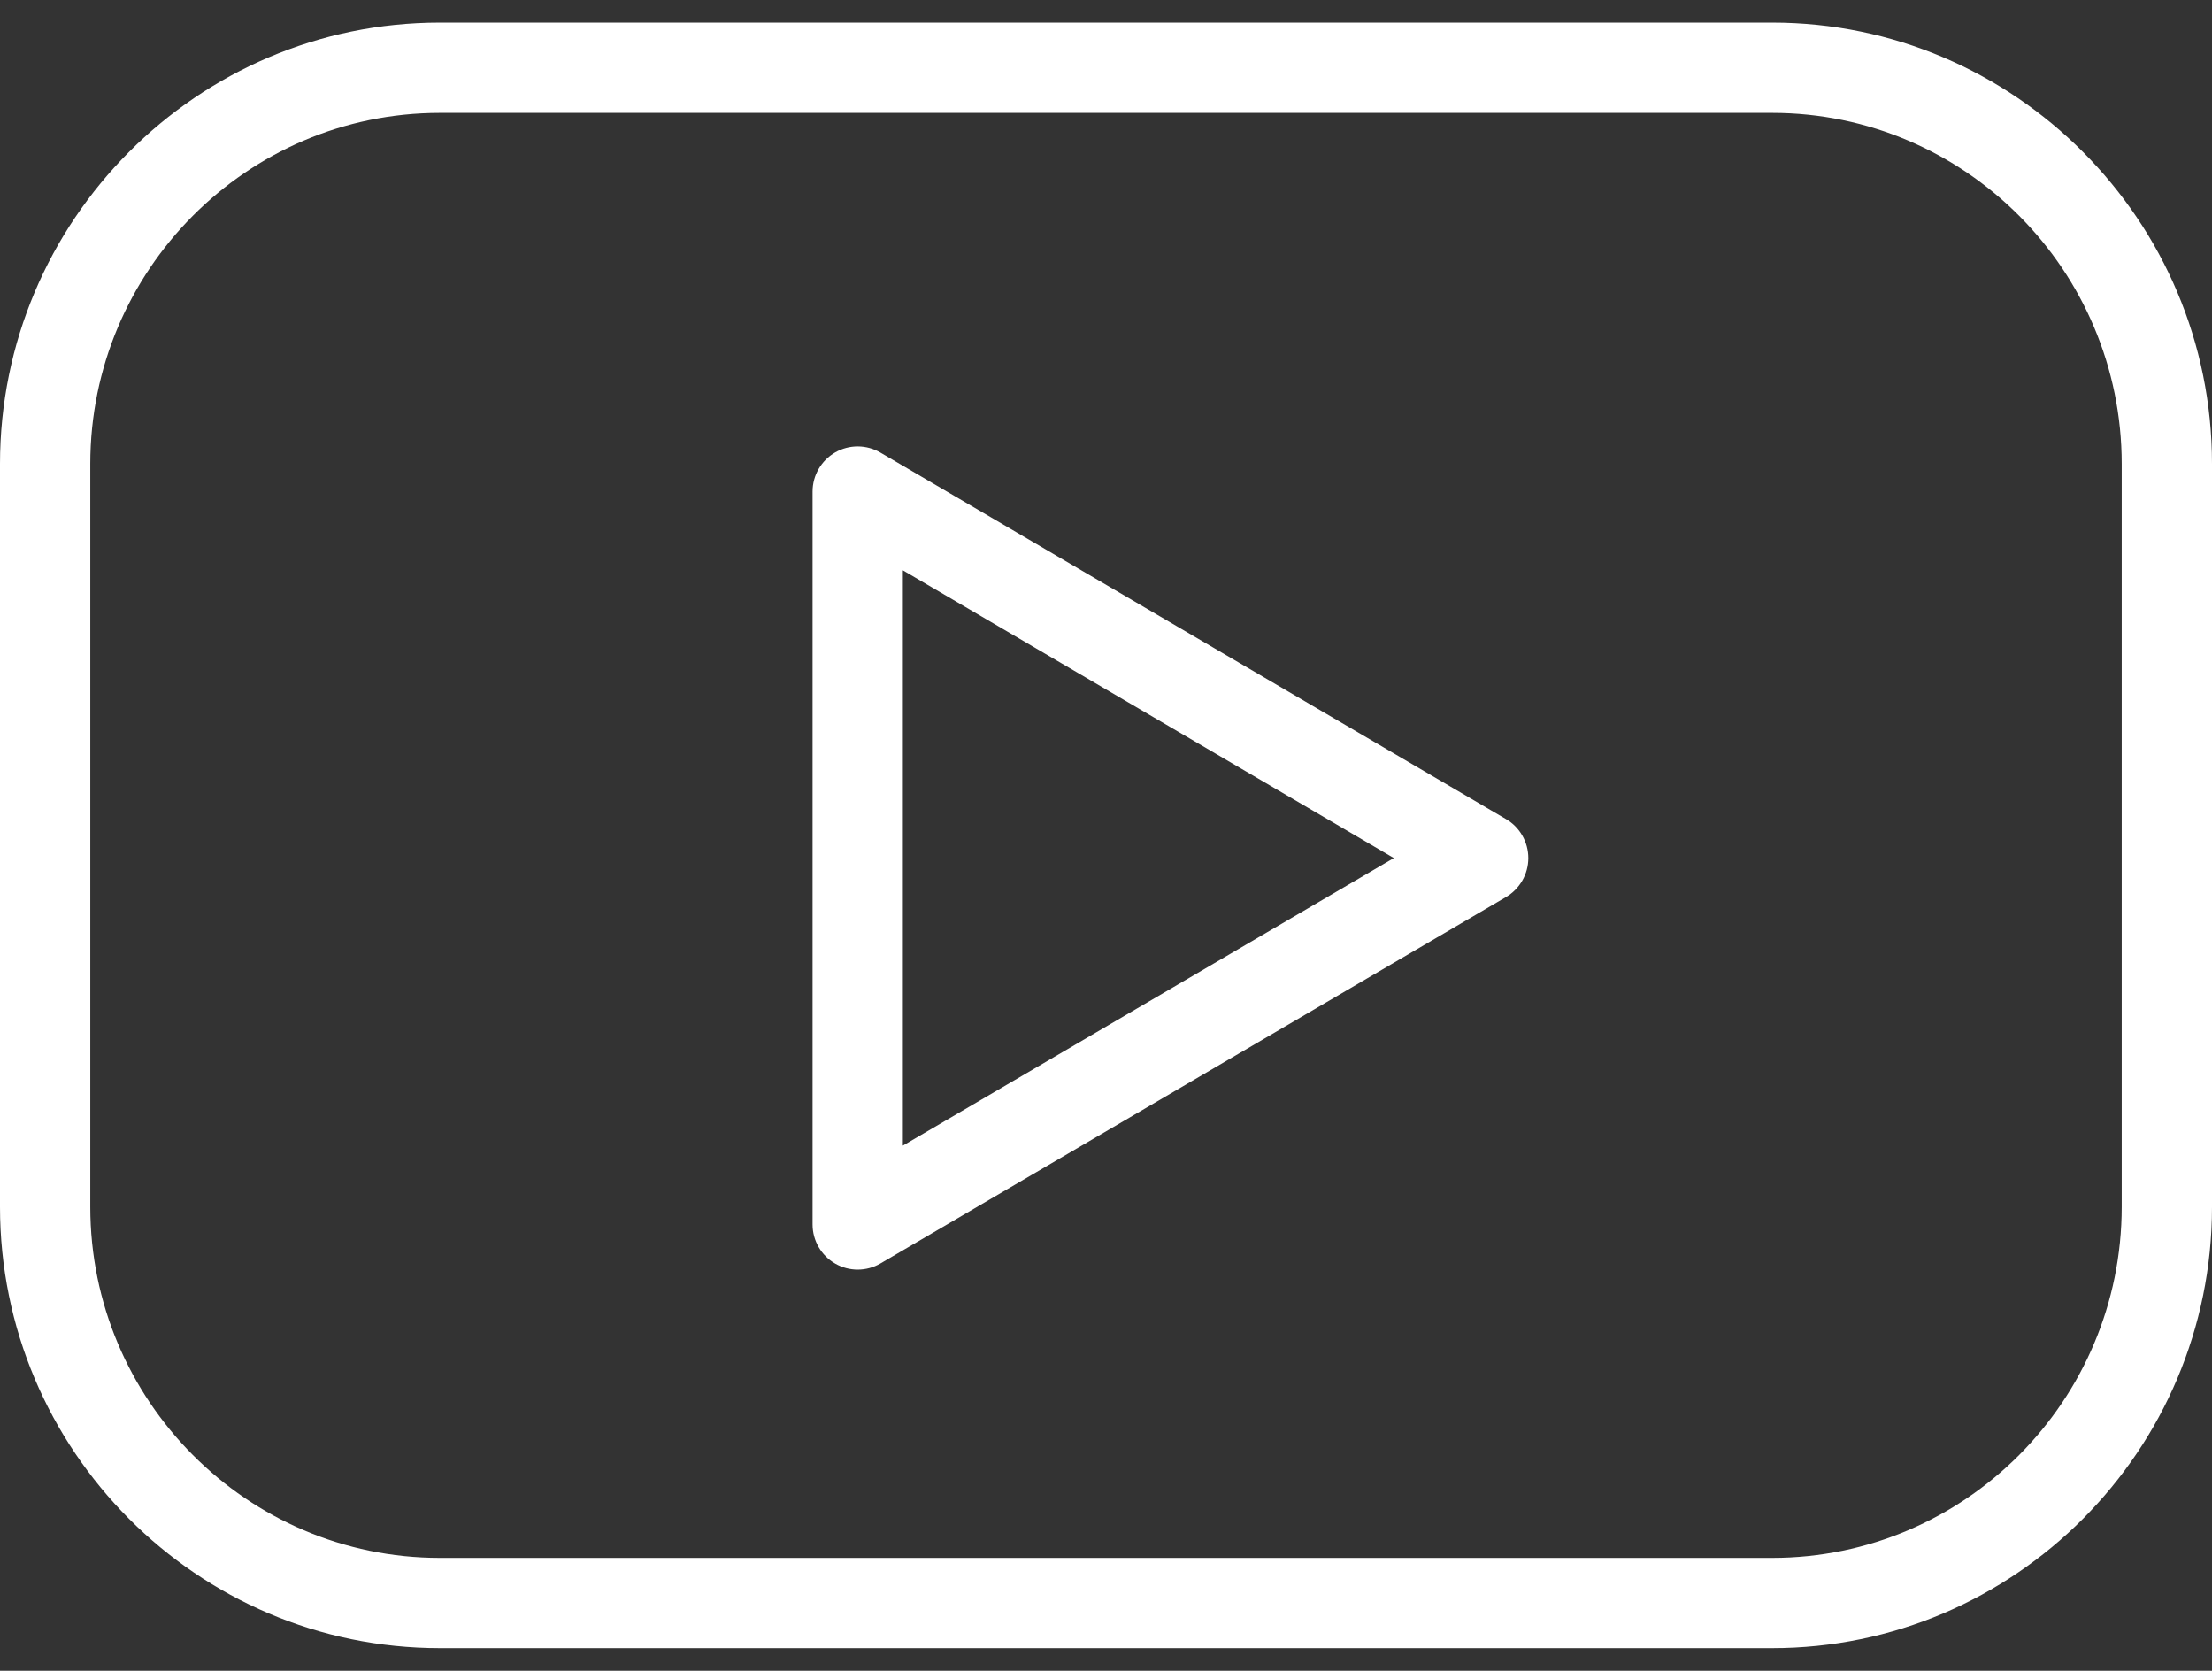 <?xml version="1.0" encoding="UTF-8"?> <svg xmlns="http://www.w3.org/2000/svg" width="49" height="37" viewBox="0 0 49 37" fill="none"><rect x="0" y="0" width="49" height="37" fill="#333333" stroke="none"/> <path d="M39.256 0.5H9.744C4.371 0.5 0 4.885 0 10.274V26.725C0 32.115 4.371 36.499 9.744 36.499H39.256C44.629 36.499 49 32.114 49 26.725V10.274C49 4.885 44.629 0.5 39.256 0.5ZM47 26.726C47 31.013 43.526 34.5 39.256 34.5H9.744C5.474 34.5 2 31.012 2 26.726V10.274C2 5.988 5.474 2.5 9.744 2.5H39.256C43.526 2.5 47 5.988 47 10.274V26.726Z" fill="white"></path> <path d="M33.36 18.139L19.505 10.024C19.197 9.843 18.814 9.84 18.503 10.018C18.192 10.197 18 10.527 18 10.886V27.116C18 27.474 18.192 27.805 18.502 27.983C18.656 28.072 18.828 28.116 19 28.116C19.175 28.116 19.349 28.07 19.505 27.979L33.36 19.866C33.666 19.686 33.855 19.358 33.855 19.003C33.855 18.648 33.667 18.317 33.36 18.139ZM20 25.37V12.63L30.876 19.002L20 25.37Z" fill="white"></path> </svg> 